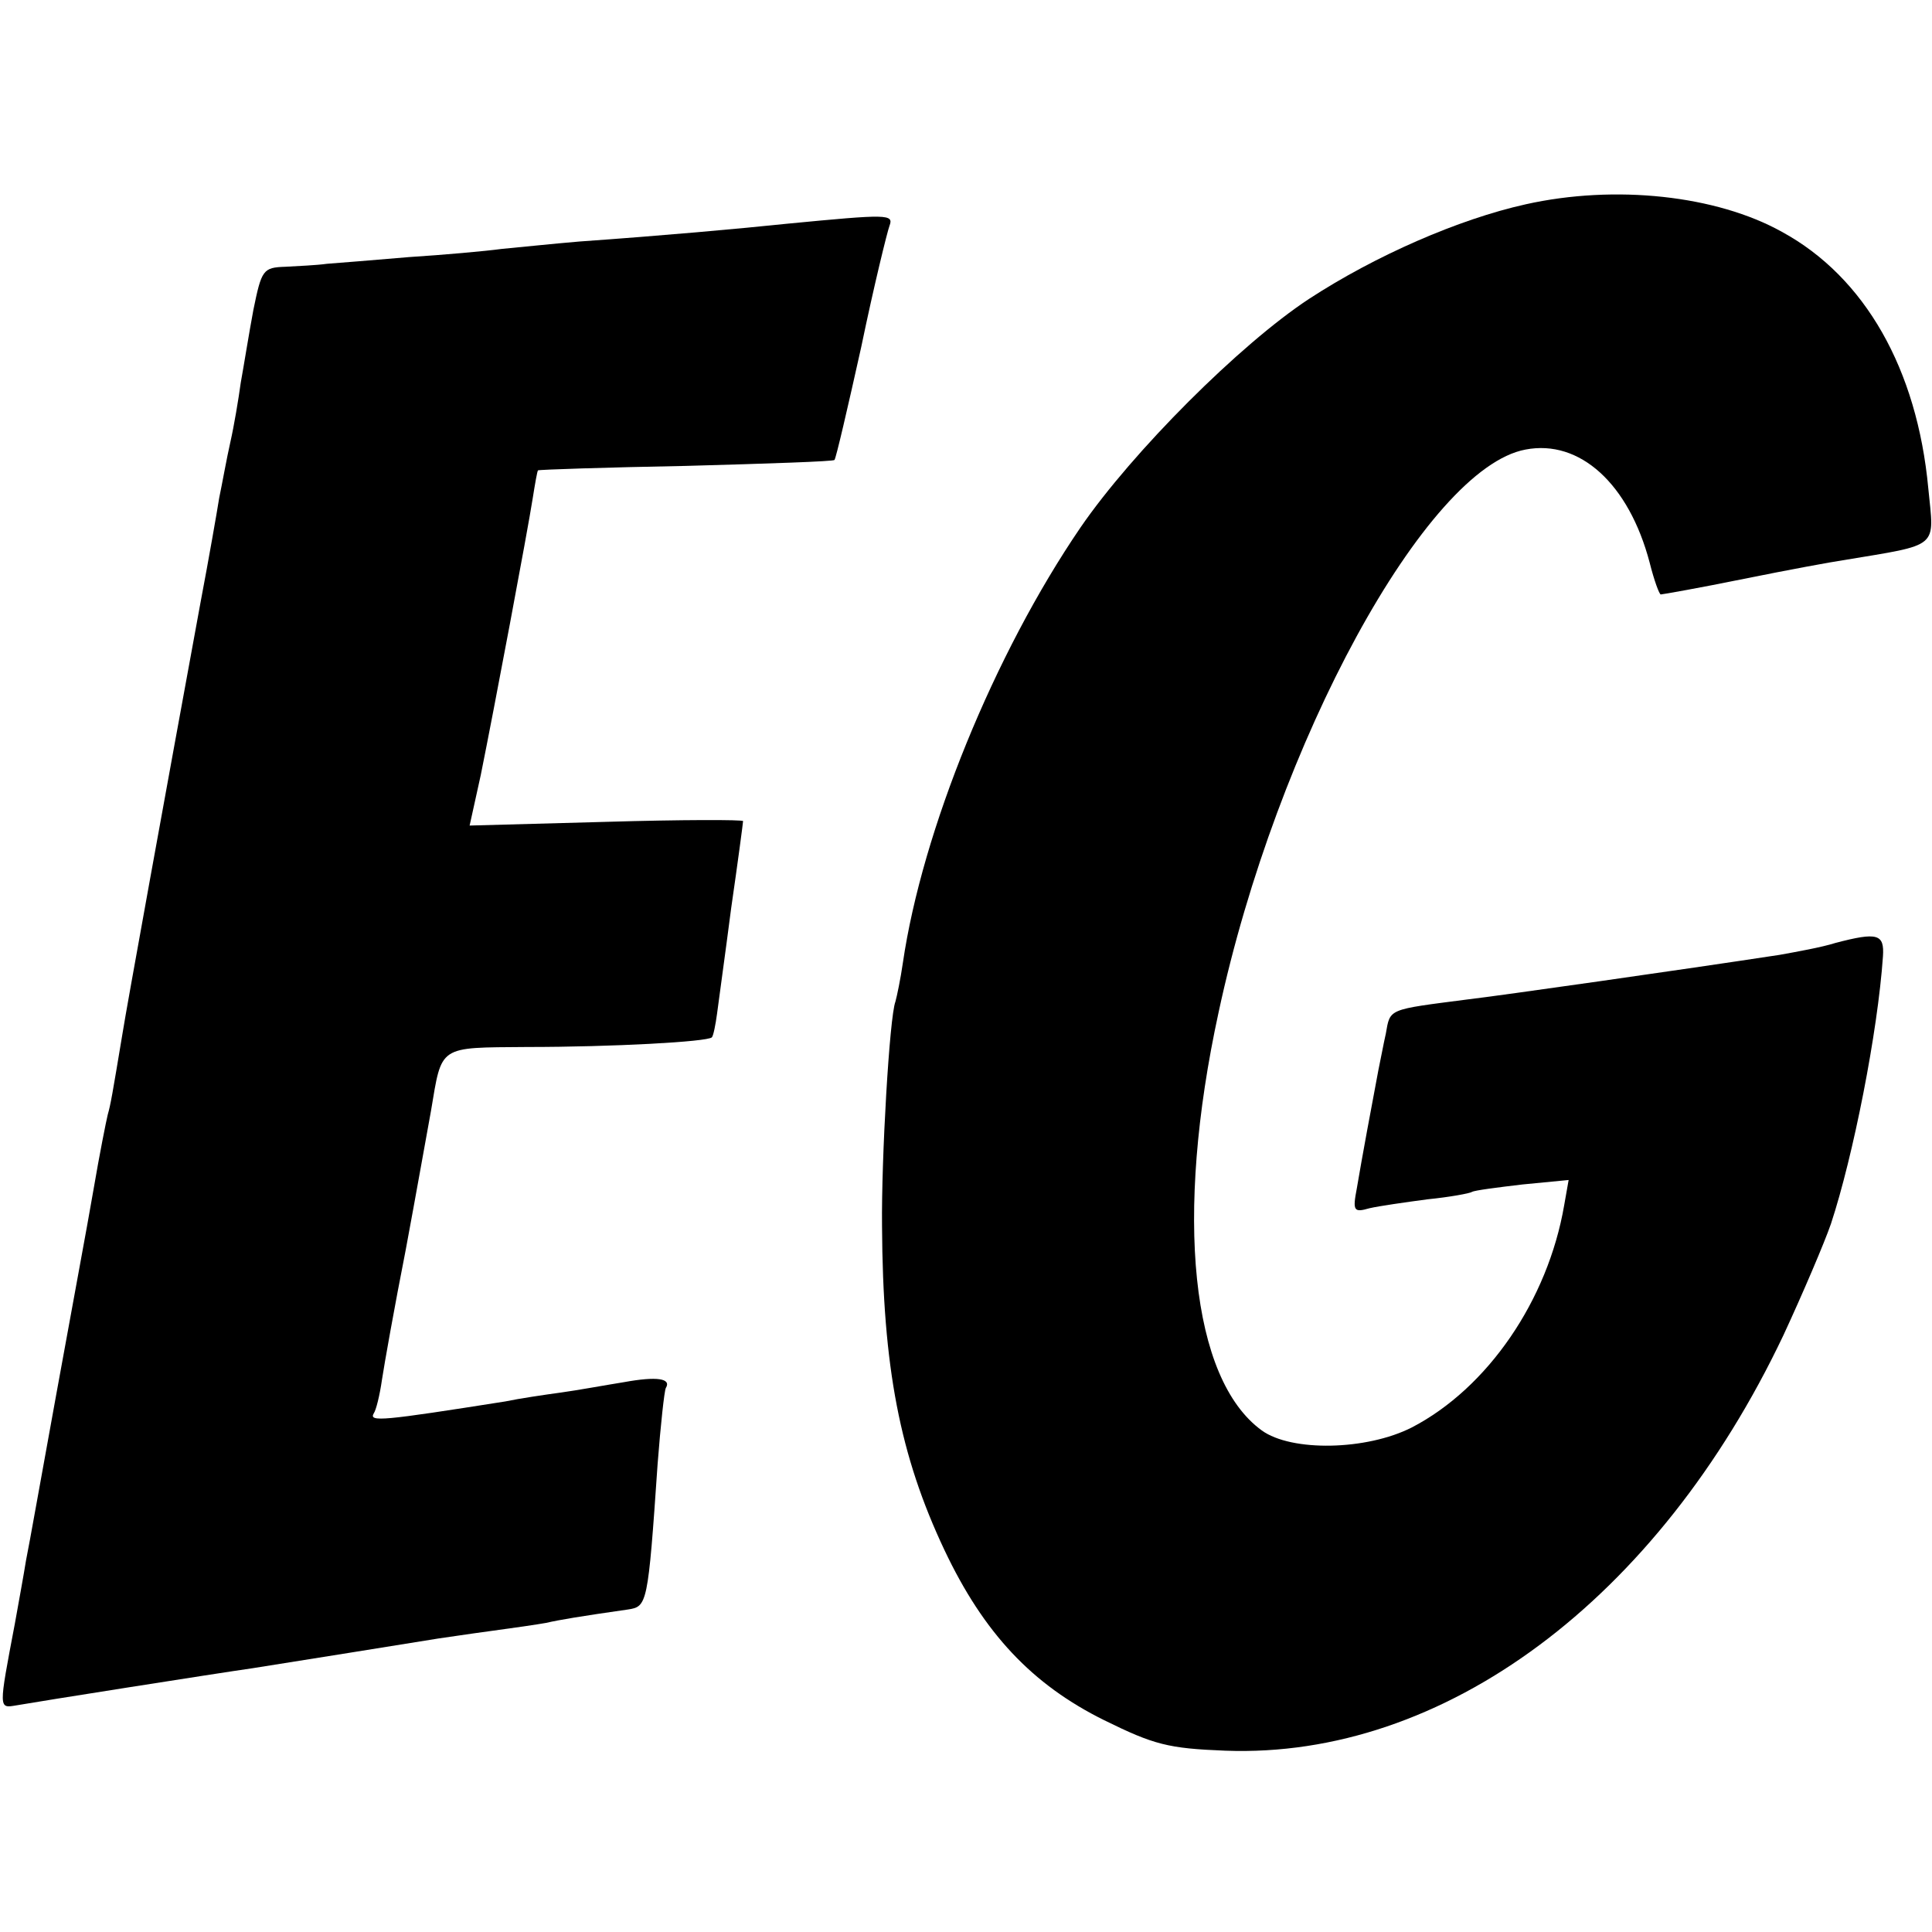 <?xml version="1.0" standalone="no"?>
<!DOCTYPE svg PUBLIC "-//W3C//DTD SVG 20010904//EN"
 "http://www.w3.org/TR/2001/REC-SVG-20010904/DTD/svg10.dtd">
<svg version="1.0" xmlns="http://www.w3.org/2000/svg"
 width="260pt" height="260pt" viewBox="0 0 260 260"
 preserveAspectRatio="xMidYMid meet">
<g transform="translate(0,260) scale(0.1,-0.1)"
fill="#000000" stroke="none">
<path d="M2053 2325 c-90 -20 -202 -69 -291 -127 -93 -61 -238 -206 -308 -308
-116 -170 -213 -408 -239 -586 -3 -21 -8 -45 -10 -52 -8 -21 -19 -211 -18
-302 1 -190 24 -309 84 -436 53 -112 118 -181 215 -229 67 -33 86 -38 163 -41
294 -11 582 203 751 559 26 56 55 124 64 150 30 91 63 258 70 360 2 30 -7 33
-64 18 -19 -6 -53 -12 -75 -16 -131 -20 -377 -55 -420 -60 -108 -14 -104 -12
-110 -46 -3 -13 -7 -35 -10 -49 -8 -42 -23 -123 -29 -159 -6 -31 -4 -33 17
-27 13 3 48 8 78 12 30 3 57 8 60 10 3 2 34 6 68 10 l62 6 -6 -34 c-22 -128
-103 -246 -205 -299 -61 -31 -162 -33 -202 -4 -95 69 -118 287 -58 563 78 363
279 732 413 757 73 14 139 -46 167 -152 6 -24 13 -43 15 -43 2 0 53 9 112 21
59 12 119 23 133 25 132 22 123 15 115 97 -15 160 -85 284 -197 345 -88 49
-224 64 -345 37z"/>
<path d="M1060 2299 c-67 -7 -167 -16 -280 -24 -36 -3 -83 -8 -105 -10 -22 -3
-78 -8 -125 -11 -47 -4 -96 -8 -110 -9 -14 -2 -39 -3 -56 -4 -30 -1 -32 -4
-43 -58 -6 -32 -13 -76 -17 -98 -3 -22 -9 -58 -14 -80 -5 -22 -11 -56 -15 -75
-3 -19 -14 -82 -25 -140 -47 -256 -100 -548 -105 -580 -14 -84 -16 -96 -20
-110 -2 -8 -11 -53 -19 -100 -8 -47 -31 -170 -50 -275 -19 -104 -37 -206 -41
-225 -3 -19 -10 -57 -15 -85 -22 -116 -22 -114 2 -110 28 5 269 43 318 50 38
6 226 36 250 40 8 1 40 6 70 10 30 4 64 9 75 11 17 4 47 9 110 18 26 4 27 6
40 196 4 52 9 98 11 102 8 13 -12 16 -56 8 -25 -4 -63 -11 -85 -14 -22 -3 -56
-8 -75 -12 -165 -26 -184 -28 -177 -16 3 4 8 24 11 45 3 20 17 99 32 175 14
75 29 160 34 187 15 89 9 85 129 86 116 0 243 7 249 13 2 2 5 17 7 32 2 16 11
80 19 142 9 62 16 115 16 117 0 2 -83 2 -184 -1 l-184 -5 15 68 c18 89 63 328
70 373 3 19 6 36 7 37 1 1 91 4 199 6 109 3 199 6 200 8 2 2 18 71 36 152 17
82 35 155 38 163 6 16 -2 16 -137 3z"/>
</g>
</svg>
